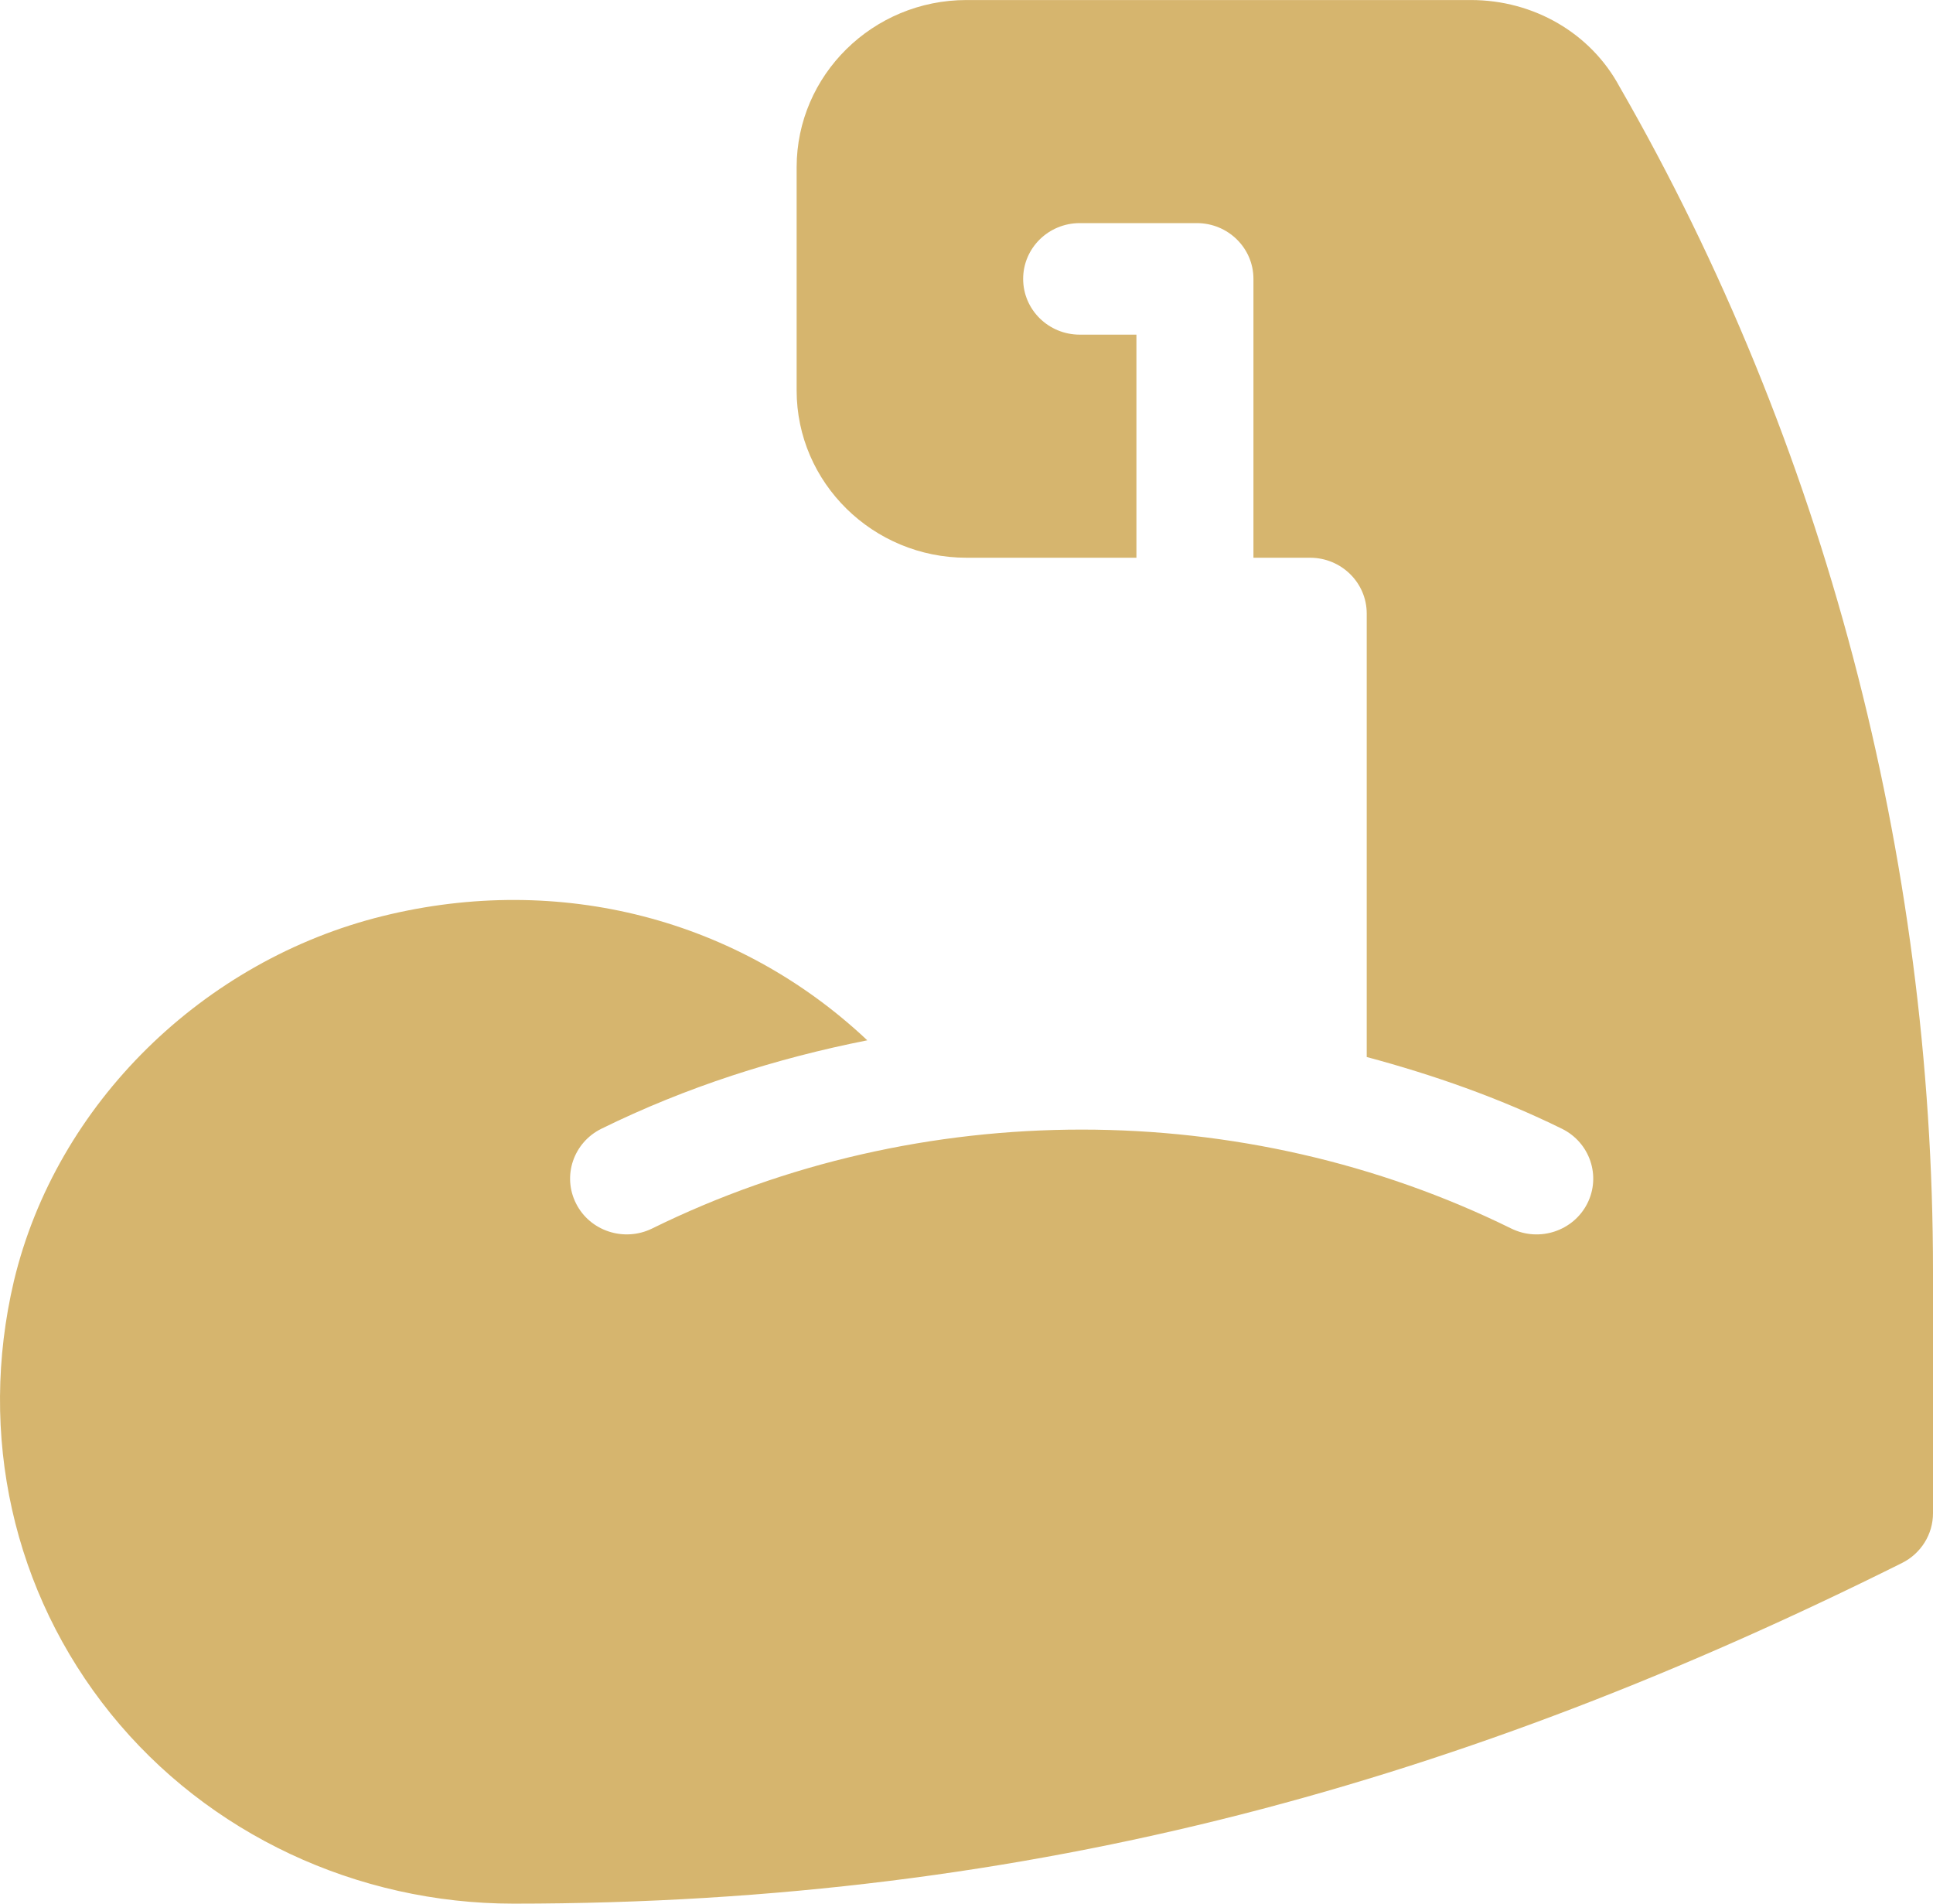 <?xml version="1.0" encoding="UTF-8"?> <svg xmlns="http://www.w3.org/2000/svg" width="65" height="64" viewBox="0 0 65 64" fill="none"> <g clip-path="url(#clip0)"> <path d="M54.456 2.909C53.489 1.115 51.575 0.001 49.461 0.001H32.501C29.351 0.001 26.788 2.525 26.788 5.626V13.126C26.788 16.228 29.351 18.751 32.501 18.751H38.214V11.251H36.309C35.257 11.251 34.405 10.412 34.405 9.376C34.405 8.34 35.257 7.501 36.309 7.501H40.245C41.297 7.501 42.149 8.34 42.149 9.376V18.751H44.053C45.104 18.751 45.958 19.591 45.958 20.626V35.536C48.203 36.139 50.412 36.91 52.522 37.948C53.463 38.412 53.844 39.538 53.374 40.464C52.91 41.379 51.773 41.769 50.819 41.303C41.814 36.868 30.931 36.868 21.927 41.303C20.986 41.763 19.84 41.391 19.372 40.464C18.901 39.538 19.282 38.412 20.223 37.948C23.074 36.545 26.089 35.584 29.164 34.975C24.837 30.897 18.827 29.33 12.882 30.795C6.847 32.28 1.898 37.093 0.468 43.066C-0.75 48.239 0.436 53.54 3.722 57.612C6.999 61.671 12.017 64 17.267 64C34.824 64 49.335 59.834 63.951 52.551C64.595 52.232 65 51.584 65 50.875V42.738C65 28.826 61.346 14.875 54.456 2.909Z" fill="#D6B56E"></path> </g> <defs> <clipPath id="clip0"> <rect width="65" height="64" fill="white"></rect> </clipPath> </defs> </svg> 